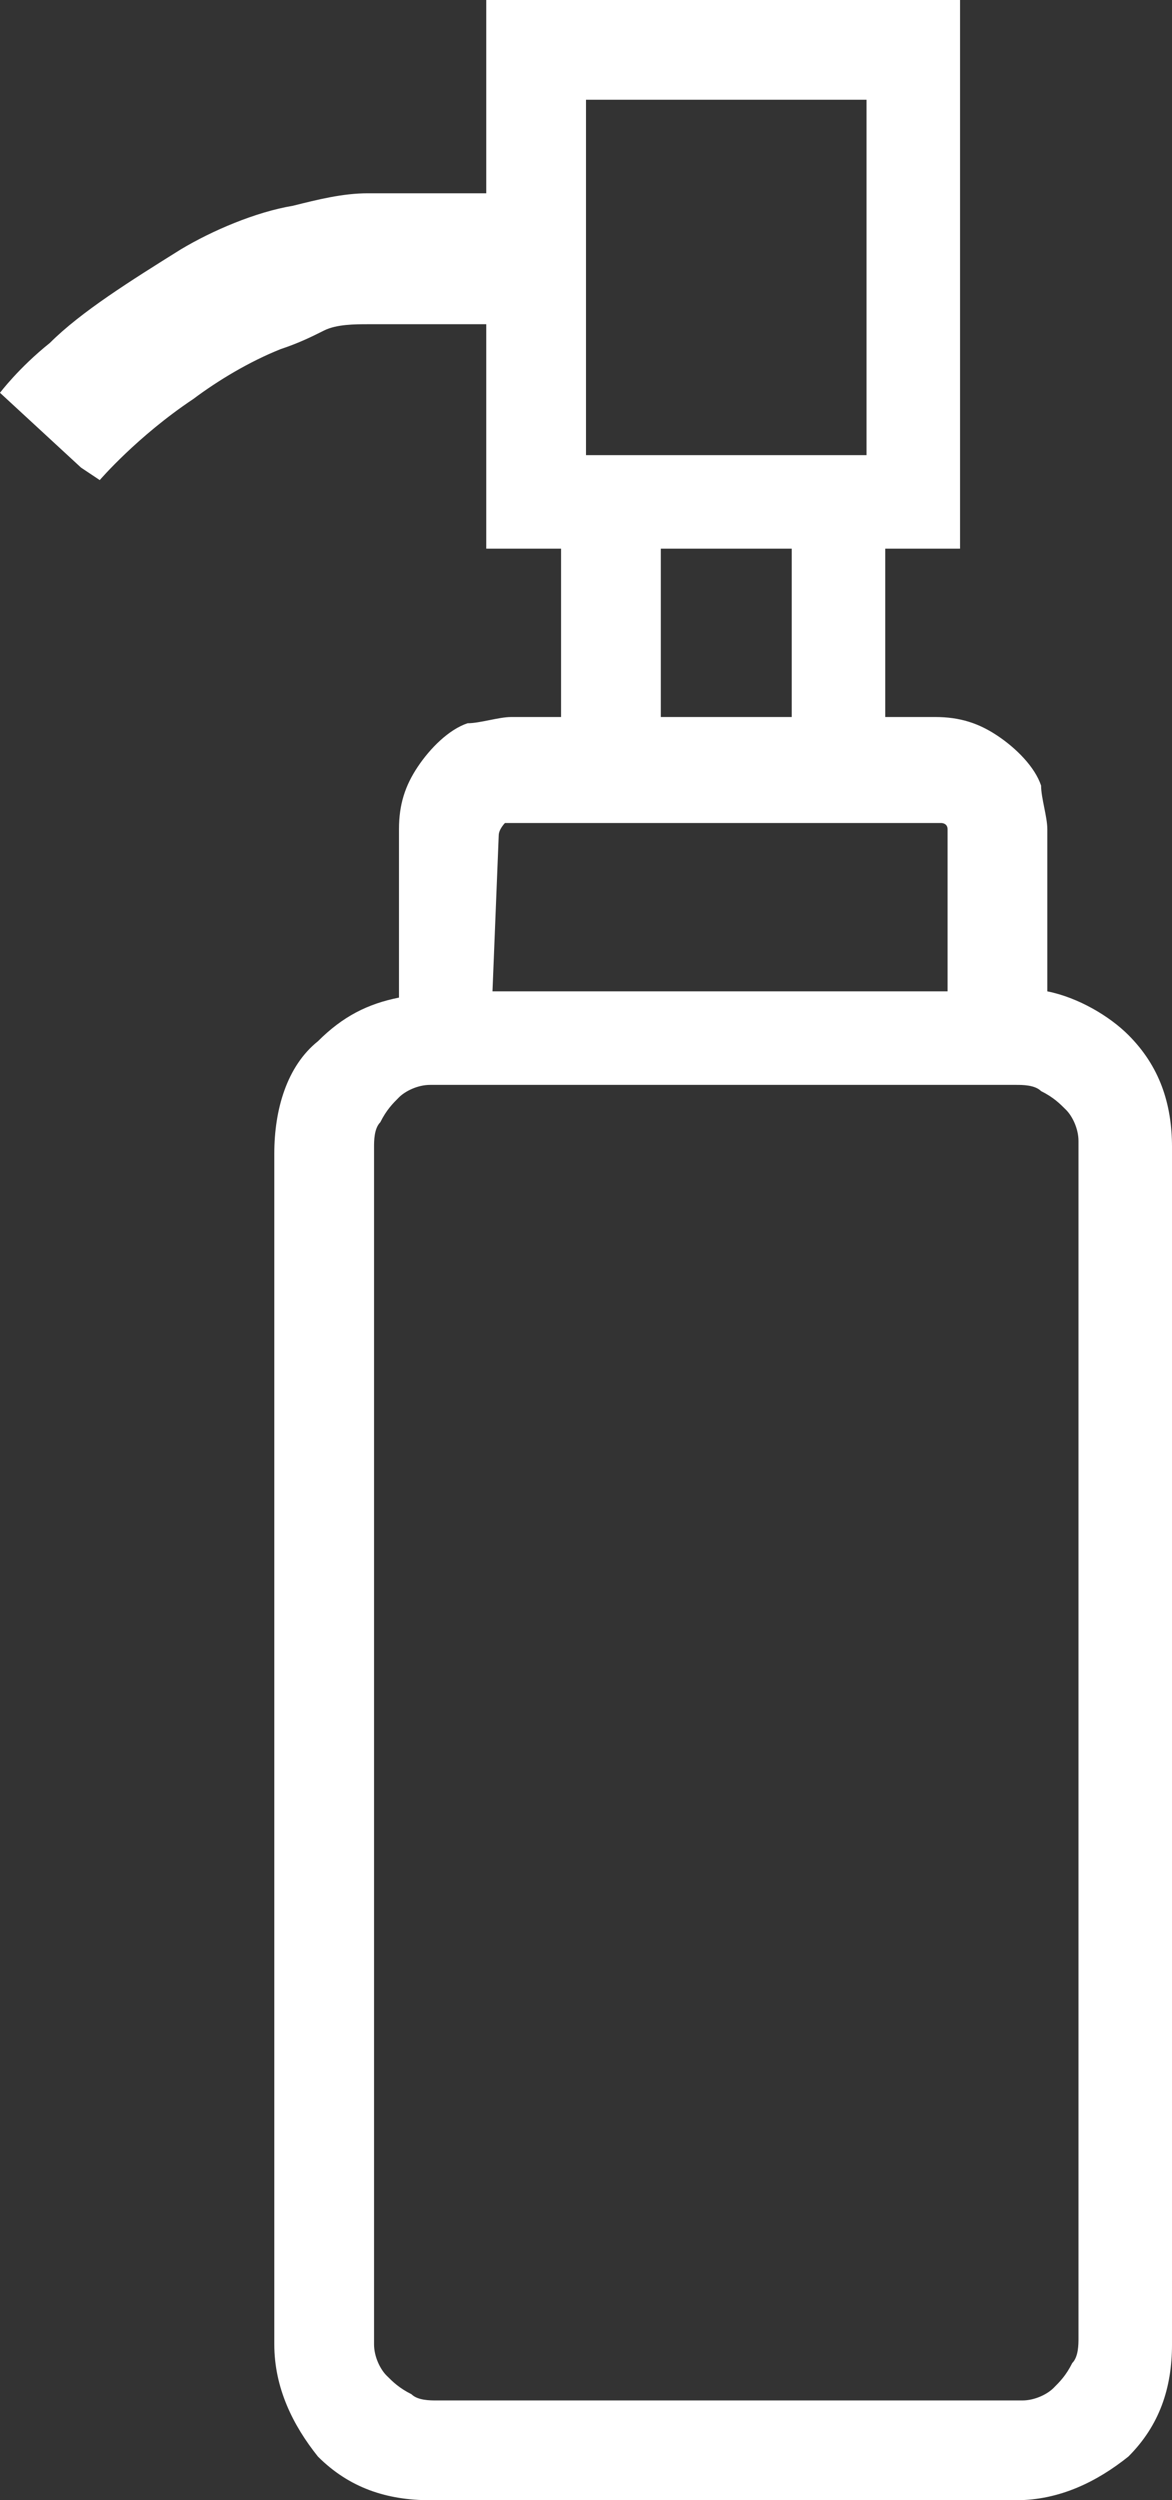 <?xml version="1.0" encoding="UTF-8"?> <svg xmlns="http://www.w3.org/2000/svg" id="_2" width="18.8" height="40.1" viewBox="0 0 18.8 40.1"><rect x="0" y="0" width="18.8" height="40.1" fill="#333333" stroke="none"/><defs><style>.cls-1{fill:#fff;stroke-width:0px;}</style></defs><path class="cls-1" d="m18.1,16.6c-.3-.3-.8-.6-1.3-.7v-2.6c0-.2-.1-.5-.1-.7-.1-.3-.4-.6-.7-.8-.3-.2-.6-.3-1-.3h-.8v-2.7h1.2V0h-7.6v3.1h-1.9c-.4,0-.8.1-1.2.2-.6.1-1.3.4-1.8.7-.8.5-1.6,1-2.1,1.5-.5.4-.8.8-.8.8l1.3,1.2.3.2h0s.6-.7,1.5-1.3c.4-.3.9-.6,1.4-.8.3-.1.5-.2.7-.3s.5-.1.7-.1h1.9v3.6h1.2v2.7h-.8c-.2,0-.5.1-.7.1-.3.1-.6.4-.8.7-.2.3-.3.6-.3,1v2.7c-.5.1-.9.3-1.3.7-.5.4-.7,1.1-.7,1.8v19.1c0,.7.3,1.3.7,1.8.5.5,1.1.7,1.8.7h9.4c.7,0,1.3-.3,1.8-.7.5-.5.7-1.1.7-1.8v-19.2c0-.7-.2-1.3-.7-1.8ZM9.4,5.2V1.6h4.5v5.7h-4.5v-2.1h0Zm3.3,3.6v2.7h-2.1v-2.7h2.1Zm-4.7,4.6q0-.07,0,0c0-.1.1-.2.1-.2h7s.1,0,.1.1v2.6h-7.3l.1-2.5h0Zm9.3,24.1c0,.1,0,.3-.1.4-.1.2-.2.3-.3.4-.1.1-.3.2-.5.2H7c-.1,0-.3,0-.4-.1-.2-.1-.3-.2-.4-.3s-.2-.3-.2-.5v-19.2c0-.1,0-.3.1-.4.1-.2.2-.3.3-.4.1-.1.3-.2.5-.2h9.4c.1,0,.3,0,.4.1.2.1.3.2.4.3.1.1.2.3.2.5,0,0,0,19.2,0,19.2Z"></path></svg> 